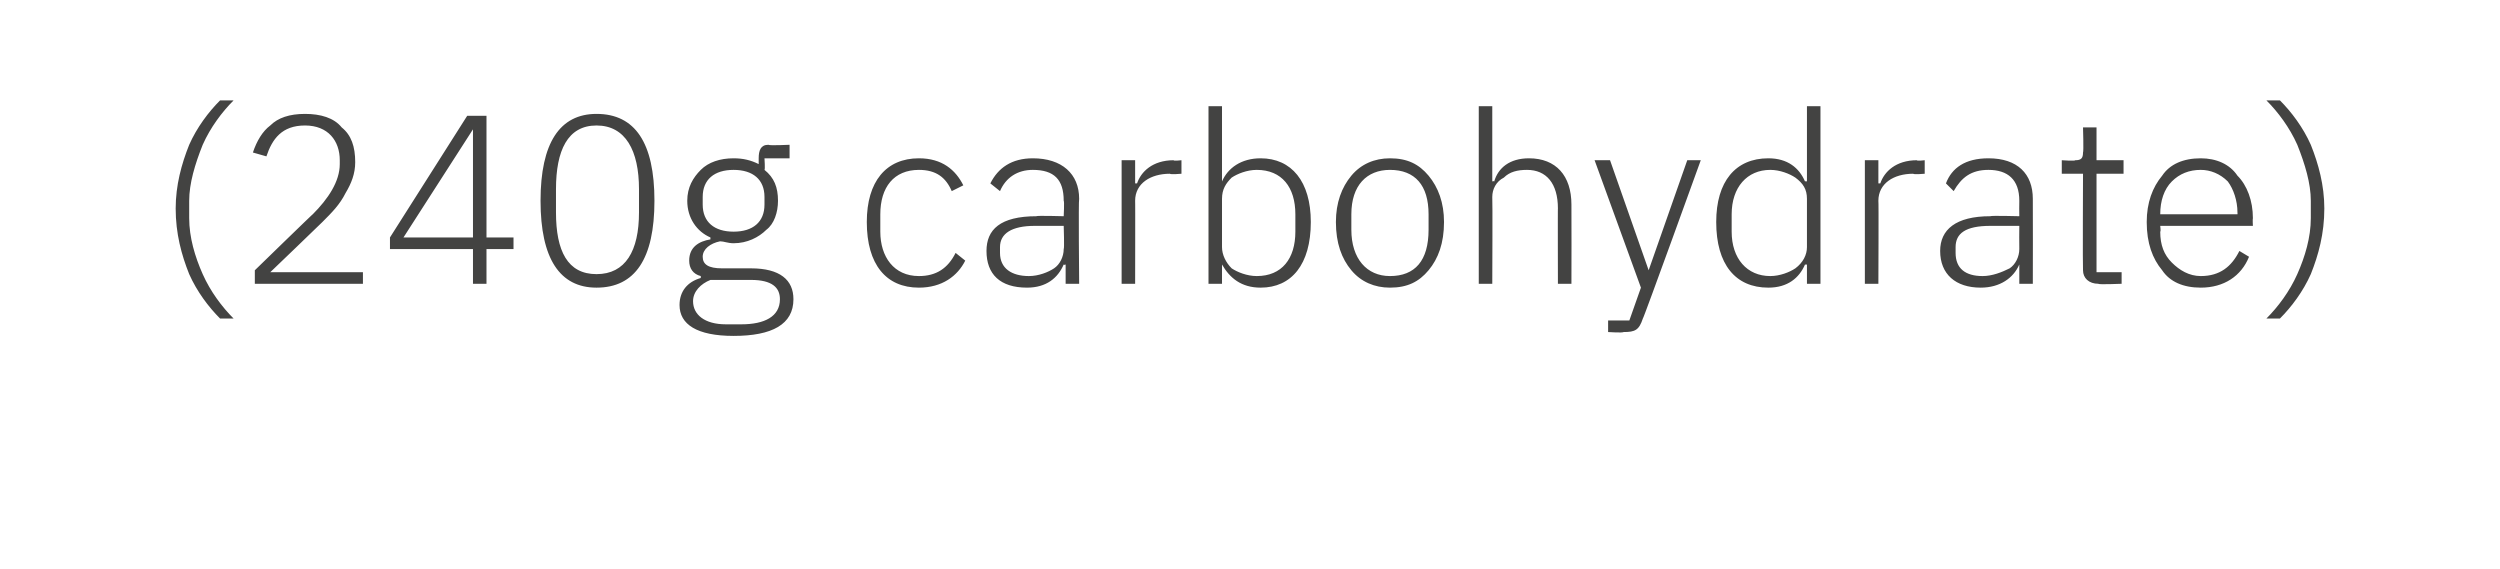 <?xml version="1.0" standalone="no"?><!DOCTYPE svg PUBLIC "-//W3C//DTD SVG 1.1//EN" "http://www.w3.org/Graphics/SVG/1.1/DTD/svg11.dtd"><svg xmlns="http://www.w3.org/2000/svg" version="1.1" width="129.5px" height="29.5px" viewBox="0 -5 129.5 29.5" style="top:-5px">  <desc>(240g carbohydrate)</desc>  <defs/>  <g id="Polygon155933">    <path d="M 9.8 9.2 C 10.2 10.1 10.8 10.9 11.4 11.5 C 11.4 11.5 12.1 11.5 12.1 11.5 C 11.5 10.9 10.9 10.1 10.5 9.2 C 10.1 8.3 9.8 7.3 9.8 6.3 C 9.8 6.3 9.8 5.4 9.8 5.4 C 9.8 4.5 10.1 3.5 10.5 2.5 C 10.9 1.6 11.5 0.8 12.1 0.2 C 12.1 0.2 11.4 0.2 11.4 0.2 C 10.8 0.8 10.2 1.6 9.8 2.5 C 9.4 3.5 9.1 4.6 9.1 5.8 C 9.1 7.1 9.4 8.2 9.8 9.2 Z M 18.8 9.1 L 14 9.1 C 14 9.1 16.67 6.54 16.7 6.5 C 17.2 6 17.6 5.6 17.9 5 C 18.2 4.5 18.4 4 18.4 3.4 C 18.4 2.6 18.2 2 17.7 1.6 C 17.3 1.1 16.6 0.9 15.8 0.9 C 15 0.9 14.4 1.1 14 1.5 C 13.6 1.8 13.3 2.3 13.1 2.9 C 13.1 2.9 13.8 3.1 13.8 3.1 C 14.1 2.2 14.6 1.5 15.8 1.5 C 17 1.5 17.6 2.3 17.6 3.3 C 17.6 3.3 17.6 3.5 17.6 3.5 C 17.6 4.4 17 5.3 16.2 6.1 C 16.22 6.06 13.2 9 13.2 9 L 13.2 9.7 L 18.8 9.7 L 18.8 9.1 Z M 25.2 9.7 L 25.2 7.9 L 26.6 7.9 L 26.6 7.3 L 25.2 7.3 L 25.2 1 L 24.2 1 L 20.2 7.3 L 20.2 7.9 L 24.5 7.9 L 24.5 9.7 L 25.2 9.7 Z M 24.5 1.7 L 24.5 1.7 L 24.5 7.3 L 20.9 7.3 L 24.5 1.7 Z M 33.9 5.4 C 33.9 2.4 32.9 0.9 30.9 0.9 C 29 0.9 28 2.4 28 5.4 C 28 8.4 29 9.9 30.9 9.9 C 32.9 9.9 33.9 8.4 33.9 5.4 Z M 28.8 6 C 28.8 6 28.8 4.8 28.8 4.8 C 28.8 2.8 29.4 1.5 30.9 1.5 C 32.4 1.5 33.1 2.8 33.1 4.8 C 33.1 4.8 33.1 6 33.1 6 C 33.1 8 32.4 9.2 30.9 9.2 C 29.4 9.2 28.8 8 28.8 6 Z M 38.9 8.9 C 38.9 8.9 37.4 8.9 37.4 8.9 C 36.7 8.9 36.4 8.7 36.4 8.3 C 36.4 7.9 36.8 7.6 37.3 7.5 C 37.5 7.5 37.7 7.6 38 7.6 C 38.7 7.6 39.3 7.3 39.7 6.9 C 40.1 6.6 40.3 6 40.3 5.4 C 40.3 4.7 40.1 4.2 39.6 3.8 C 39.64 3.79 39.6 3.2 39.6 3.2 L 40.9 3.2 L 40.9 2.5 C 40.9 2.5 39.84 2.55 39.8 2.5 C 39.4 2.5 39.3 2.8 39.3 3.2 C 39.3 3.2 39.3 3.5 39.3 3.5 C 38.9 3.3 38.5 3.2 38 3.2 C 37.3 3.2 36.7 3.4 36.3 3.8 C 35.9 4.2 35.6 4.7 35.6 5.4 C 35.6 6.3 36.1 7 36.8 7.3 C 36.8 7.3 36.8 7.4 36.8 7.4 C 36.2 7.5 35.7 7.8 35.7 8.5 C 35.7 8.9 35.9 9.2 36.3 9.3 C 36.3 9.3 36.3 9.4 36.3 9.4 C 35.6 9.6 35.2 10.1 35.2 10.8 C 35.2 11.8 36.1 12.4 38 12.4 C 40 12.4 41.1 11.8 41.1 10.5 C 41.1 9.5 40.4 8.9 38.9 8.9 Z M 38.4 11.8 C 38.4 11.8 37.6 11.8 37.6 11.8 C 36.5 11.8 35.9 11.3 35.9 10.6 C 35.9 10.1 36.3 9.7 36.8 9.5 C 36.8 9.5 38.9 9.5 38.9 9.5 C 40 9.5 40.4 9.9 40.4 10.5 C 40.4 11.4 39.6 11.8 38.4 11.8 Z M 36.4 5.6 C 36.4 5.6 36.4 5.2 36.4 5.2 C 36.4 4.3 37 3.8 38 3.8 C 39 3.8 39.6 4.3 39.6 5.2 C 39.6 5.2 39.6 5.6 39.6 5.6 C 39.6 6.5 39 7 38 7 C 37 7 36.4 6.5 36.4 5.6 Z M 50 8.5 C 50 8.5 49.5 8.1 49.5 8.1 C 49.1 8.9 48.5 9.3 47.6 9.3 C 46.3 9.3 45.6 8.3 45.6 7 C 45.6 7 45.6 6.1 45.6 6.1 C 45.6 4.7 46.3 3.8 47.6 3.8 C 48.5 3.8 49 4.2 49.3 4.9 C 49.3 4.9 49.9 4.6 49.9 4.6 C 49.5 3.8 48.8 3.2 47.6 3.2 C 45.9 3.2 44.9 4.4 44.9 6.5 C 44.9 8.7 45.9 9.9 47.6 9.9 C 48.8 9.9 49.6 9.3 50 8.5 Z M 55.9 5.3 C 55.86 5.34 55.9 9.7 55.9 9.7 L 55.2 9.7 L 55.2 8.7 C 55.2 8.7 55.12 8.74 55.1 8.7 C 54.8 9.4 54.2 9.9 53.2 9.9 C 51.8 9.9 51.1 9.2 51.1 8 C 51.1 6.9 51.8 6.2 53.7 6.2 C 53.67 6.16 55.1 6.2 55.1 6.2 C 55.1 6.2 55.14 5.41 55.1 5.4 C 55.1 4.3 54.6 3.8 53.5 3.8 C 52.7 3.8 52.1 4.2 51.8 4.9 C 51.8 4.9 51.3 4.5 51.3 4.5 C 51.7 3.7 52.4 3.2 53.5 3.2 C 55 3.2 55.9 4 55.9 5.3 Z M 55.1 6.7 C 55.1 6.7 53.64 6.7 53.6 6.7 C 52.4 6.7 51.8 7.1 51.8 7.8 C 51.8 7.8 51.8 8.1 51.8 8.1 C 51.8 8.9 52.4 9.3 53.3 9.3 C 53.8 9.3 54.3 9.1 54.6 8.9 C 54.9 8.7 55.1 8.3 55.1 7.9 C 55.14 7.89 55.1 6.7 55.1 6.7 Z M 58.8 9.7 C 58.8 9.7 58.81 5.37 58.8 5.4 C 58.8 4.5 59.6 4 60.6 4 C 60.63 4.05 61.2 4 61.2 4 L 61.2 3.3 C 61.2 3.3 60.77 3.35 60.8 3.3 C 59.7 3.3 59.1 3.9 58.9 4.5 C 58.86 4.5 58.8 4.5 58.8 4.5 L 58.8 3.3 L 58.1 3.3 L 58.1 9.7 L 58.8 9.7 Z M 62.6 9.7 L 63.3 9.7 L 63.3 8.7 C 63.3 8.7 63.31 8.72 63.3 8.7 C 63.7 9.4 64.3 9.9 65.3 9.9 C 66.9 9.9 67.9 8.7 67.9 6.5 C 67.9 4.4 66.9 3.2 65.3 3.2 C 64.3 3.2 63.6 3.7 63.3 4.4 C 63.31 4.37 63.3 4.4 63.3 4.4 L 63.3 0.5 L 62.6 0.5 L 62.6 9.7 Z M 63.8 8.9 C 63.5 8.6 63.3 8.2 63.3 7.8 C 63.3 7.8 63.3 5.3 63.3 5.3 C 63.3 4.8 63.5 4.5 63.8 4.2 C 64.1 4 64.6 3.8 65.1 3.8 C 66.4 3.8 67.1 4.7 67.1 6.1 C 67.1 6.1 67.1 7 67.1 7 C 67.1 8.4 66.4 9.3 65.1 9.3 C 64.6 9.3 64.1 9.1 63.8 8.9 Z M 74 9 C 74.5 8.4 74.8 7.6 74.8 6.5 C 74.8 5.5 74.5 4.7 74 4.1 C 73.5 3.5 72.9 3.2 72 3.2 C 71.2 3.2 70.5 3.5 70 4.1 C 69.5 4.7 69.2 5.5 69.2 6.5 C 69.2 7.6 69.5 8.4 70 9 C 70.5 9.6 71.2 9.9 72 9.9 C 72.9 9.9 73.5 9.6 74 9 Z M 70 6.9 C 70 6.9 70 6.1 70 6.1 C 70 4.6 70.8 3.8 72 3.8 C 73.3 3.8 74 4.6 74 6.1 C 74 6.1 74 6.9 74 6.9 C 74 8.5 73.3 9.3 72 9.3 C 70.8 9.3 70 8.4 70 6.9 Z M 76.6 9.7 L 77.3 9.7 C 77.3 9.7 77.32 5.25 77.3 5.2 C 77.3 4.8 77.5 4.4 77.9 4.2 C 78.2 3.9 78.6 3.8 79.1 3.8 C 80.1 3.8 80.7 4.5 80.7 5.8 C 80.69 5.76 80.7 9.7 80.7 9.7 L 81.4 9.7 C 81.4 9.7 81.41 5.64 81.4 5.6 C 81.4 4.1 80.6 3.2 79.2 3.2 C 78.2 3.2 77.6 3.7 77.4 4.4 C 77.36 4.36 77.3 4.4 77.3 4.4 L 77.3 0.5 L 76.6 0.5 L 76.6 9.7 Z M 85.4 9 L 85.4 9 L 83.4 3.3 L 82.6 3.3 L 85 9.9 L 84.4 11.6 L 83.3 11.6 L 83.3 12.2 C 83.3 12.2 84.06 12.25 84.1 12.2 C 84.7 12.2 84.9 12.1 85.1 11.5 C 85.12 11.55 88.1 3.3 88.1 3.3 L 87.4 3.3 L 85.4 9 Z M 93.6 9.7 L 94.3 9.7 L 94.3 0.5 L 93.6 0.5 L 93.6 4.4 C 93.6 4.4 93.53 4.37 93.5 4.4 C 93.2 3.7 92.6 3.2 91.6 3.2 C 89.9 3.2 88.9 4.4 88.9 6.5 C 88.9 8.7 89.9 9.9 91.6 9.9 C 92.6 9.9 93.2 9.4 93.5 8.7 C 93.53 8.72 93.6 8.7 93.6 8.7 L 93.6 9.7 Z M 89.7 7 C 89.7 7 89.7 6.1 89.7 6.1 C 89.7 4.7 90.5 3.8 91.7 3.8 C 92.2 3.8 92.7 4 93 4.2 C 93.4 4.5 93.6 4.8 93.6 5.3 C 93.6 5.3 93.6 7.8 93.6 7.8 C 93.6 8.2 93.4 8.6 93 8.9 C 92.7 9.1 92.2 9.3 91.7 9.3 C 90.5 9.3 89.7 8.4 89.7 7 Z M 97.3 9.7 C 97.3 9.7 97.32 5.37 97.3 5.4 C 97.3 4.5 98.1 4 99.1 4 C 99.14 4.05 99.7 4 99.7 4 L 99.7 3.3 C 99.7 3.3 99.28 3.35 99.3 3.3 C 98.2 3.3 97.6 3.9 97.4 4.5 C 97.37 4.5 97.3 4.5 97.3 4.5 L 97.3 3.3 L 96.6 3.3 L 96.6 9.7 L 97.3 9.7 Z M 105.3 5.3 C 105.31 5.34 105.3 9.7 105.3 9.7 L 104.6 9.7 L 104.6 8.7 C 104.6 8.7 104.57 8.74 104.6 8.7 C 104.3 9.4 103.6 9.9 102.6 9.9 C 101.3 9.9 100.5 9.2 100.5 8 C 100.5 6.9 101.3 6.2 103.1 6.2 C 103.12 6.16 104.6 6.2 104.6 6.2 C 104.6 6.2 104.59 5.41 104.6 5.4 C 104.6 4.3 104 3.8 103 3.8 C 102.1 3.8 101.6 4.2 101.2 4.9 C 101.2 4.9 100.8 4.5 100.8 4.5 C 101.1 3.7 101.8 3.2 103 3.2 C 104.5 3.2 105.3 4 105.3 5.3 Z M 104.6 6.7 C 104.6 6.7 103.09 6.7 103.1 6.7 C 101.8 6.7 101.3 7.1 101.3 7.8 C 101.3 7.8 101.3 8.1 101.3 8.1 C 101.3 8.9 101.8 9.3 102.7 9.3 C 103.2 9.3 103.7 9.1 104.1 8.9 C 104.4 8.7 104.6 8.3 104.6 7.9 C 104.59 7.89 104.6 6.7 104.6 6.7 Z M 109.9 9.7 L 109.9 9.1 L 108.6 9.1 L 108.6 4 L 110 4 L 110 3.3 L 108.6 3.3 L 108.6 1.6 L 107.9 1.6 C 107.9 1.6 107.94 2.86 107.9 2.9 C 107.9 3.2 107.8 3.3 107.5 3.3 C 107.49 3.35 106.8 3.3 106.8 3.3 L 106.8 4 L 107.9 4 C 107.9 4 107.88 8.96 107.9 9 C 107.9 9.4 108.2 9.7 108.7 9.7 C 108.67 9.75 109.9 9.7 109.9 9.7 Z M 116.5 8.3 C 116.5 8.3 116 8 116 8 C 115.6 8.8 115 9.3 114 9.3 C 113.4 9.3 112.9 9 112.5 8.6 C 112.1 8.2 111.9 7.7 111.9 7 C 111.94 7 111.9 6.7 111.9 6.7 L 116.7 6.7 C 116.7 6.7 116.68 6.35 116.7 6.3 C 116.7 5.4 116.4 4.6 115.9 4.1 C 115.5 3.5 114.8 3.2 114 3.2 C 113.1 3.2 112.4 3.5 112 4.1 C 111.5 4.7 111.2 5.5 111.2 6.5 C 111.2 7.6 111.5 8.4 112 9 C 112.4 9.6 113.1 9.9 114 9.9 C 115.2 9.9 116.1 9.3 116.5 8.3 Z M 115.4 4.4 C 115.7 4.8 115.9 5.4 115.9 6 C 115.91 6.04 115.9 6.1 115.9 6.1 L 111.9 6.1 C 111.9 6.1 111.94 6.07 111.9 6.1 C 111.9 5.4 112.1 4.8 112.5 4.4 C 112.9 4 113.4 3.8 114 3.8 C 114.5 3.8 115 4 115.4 4.4 Z M 119.7 2.5 C 119.3 1.6 118.7 0.8 118.1 0.2 C 118.1 0.2 117.4 0.2 117.4 0.2 C 118 0.8 118.6 1.6 119 2.5 C 119.4 3.5 119.7 4.5 119.7 5.4 C 119.7 5.4 119.7 6.3 119.7 6.3 C 119.7 7.3 119.4 8.3 119 9.2 C 118.6 10.1 118 10.9 117.4 11.5 C 117.4 11.5 118.1 11.5 118.1 11.5 C 118.7 10.9 119.3 10.1 119.7 9.2 C 120.1 8.2 120.4 7.1 120.4 5.8 C 120.4 4.6 120.1 3.5 119.7 2.5 Z " stroke="none" fill="#434342"/>  </g></svg>